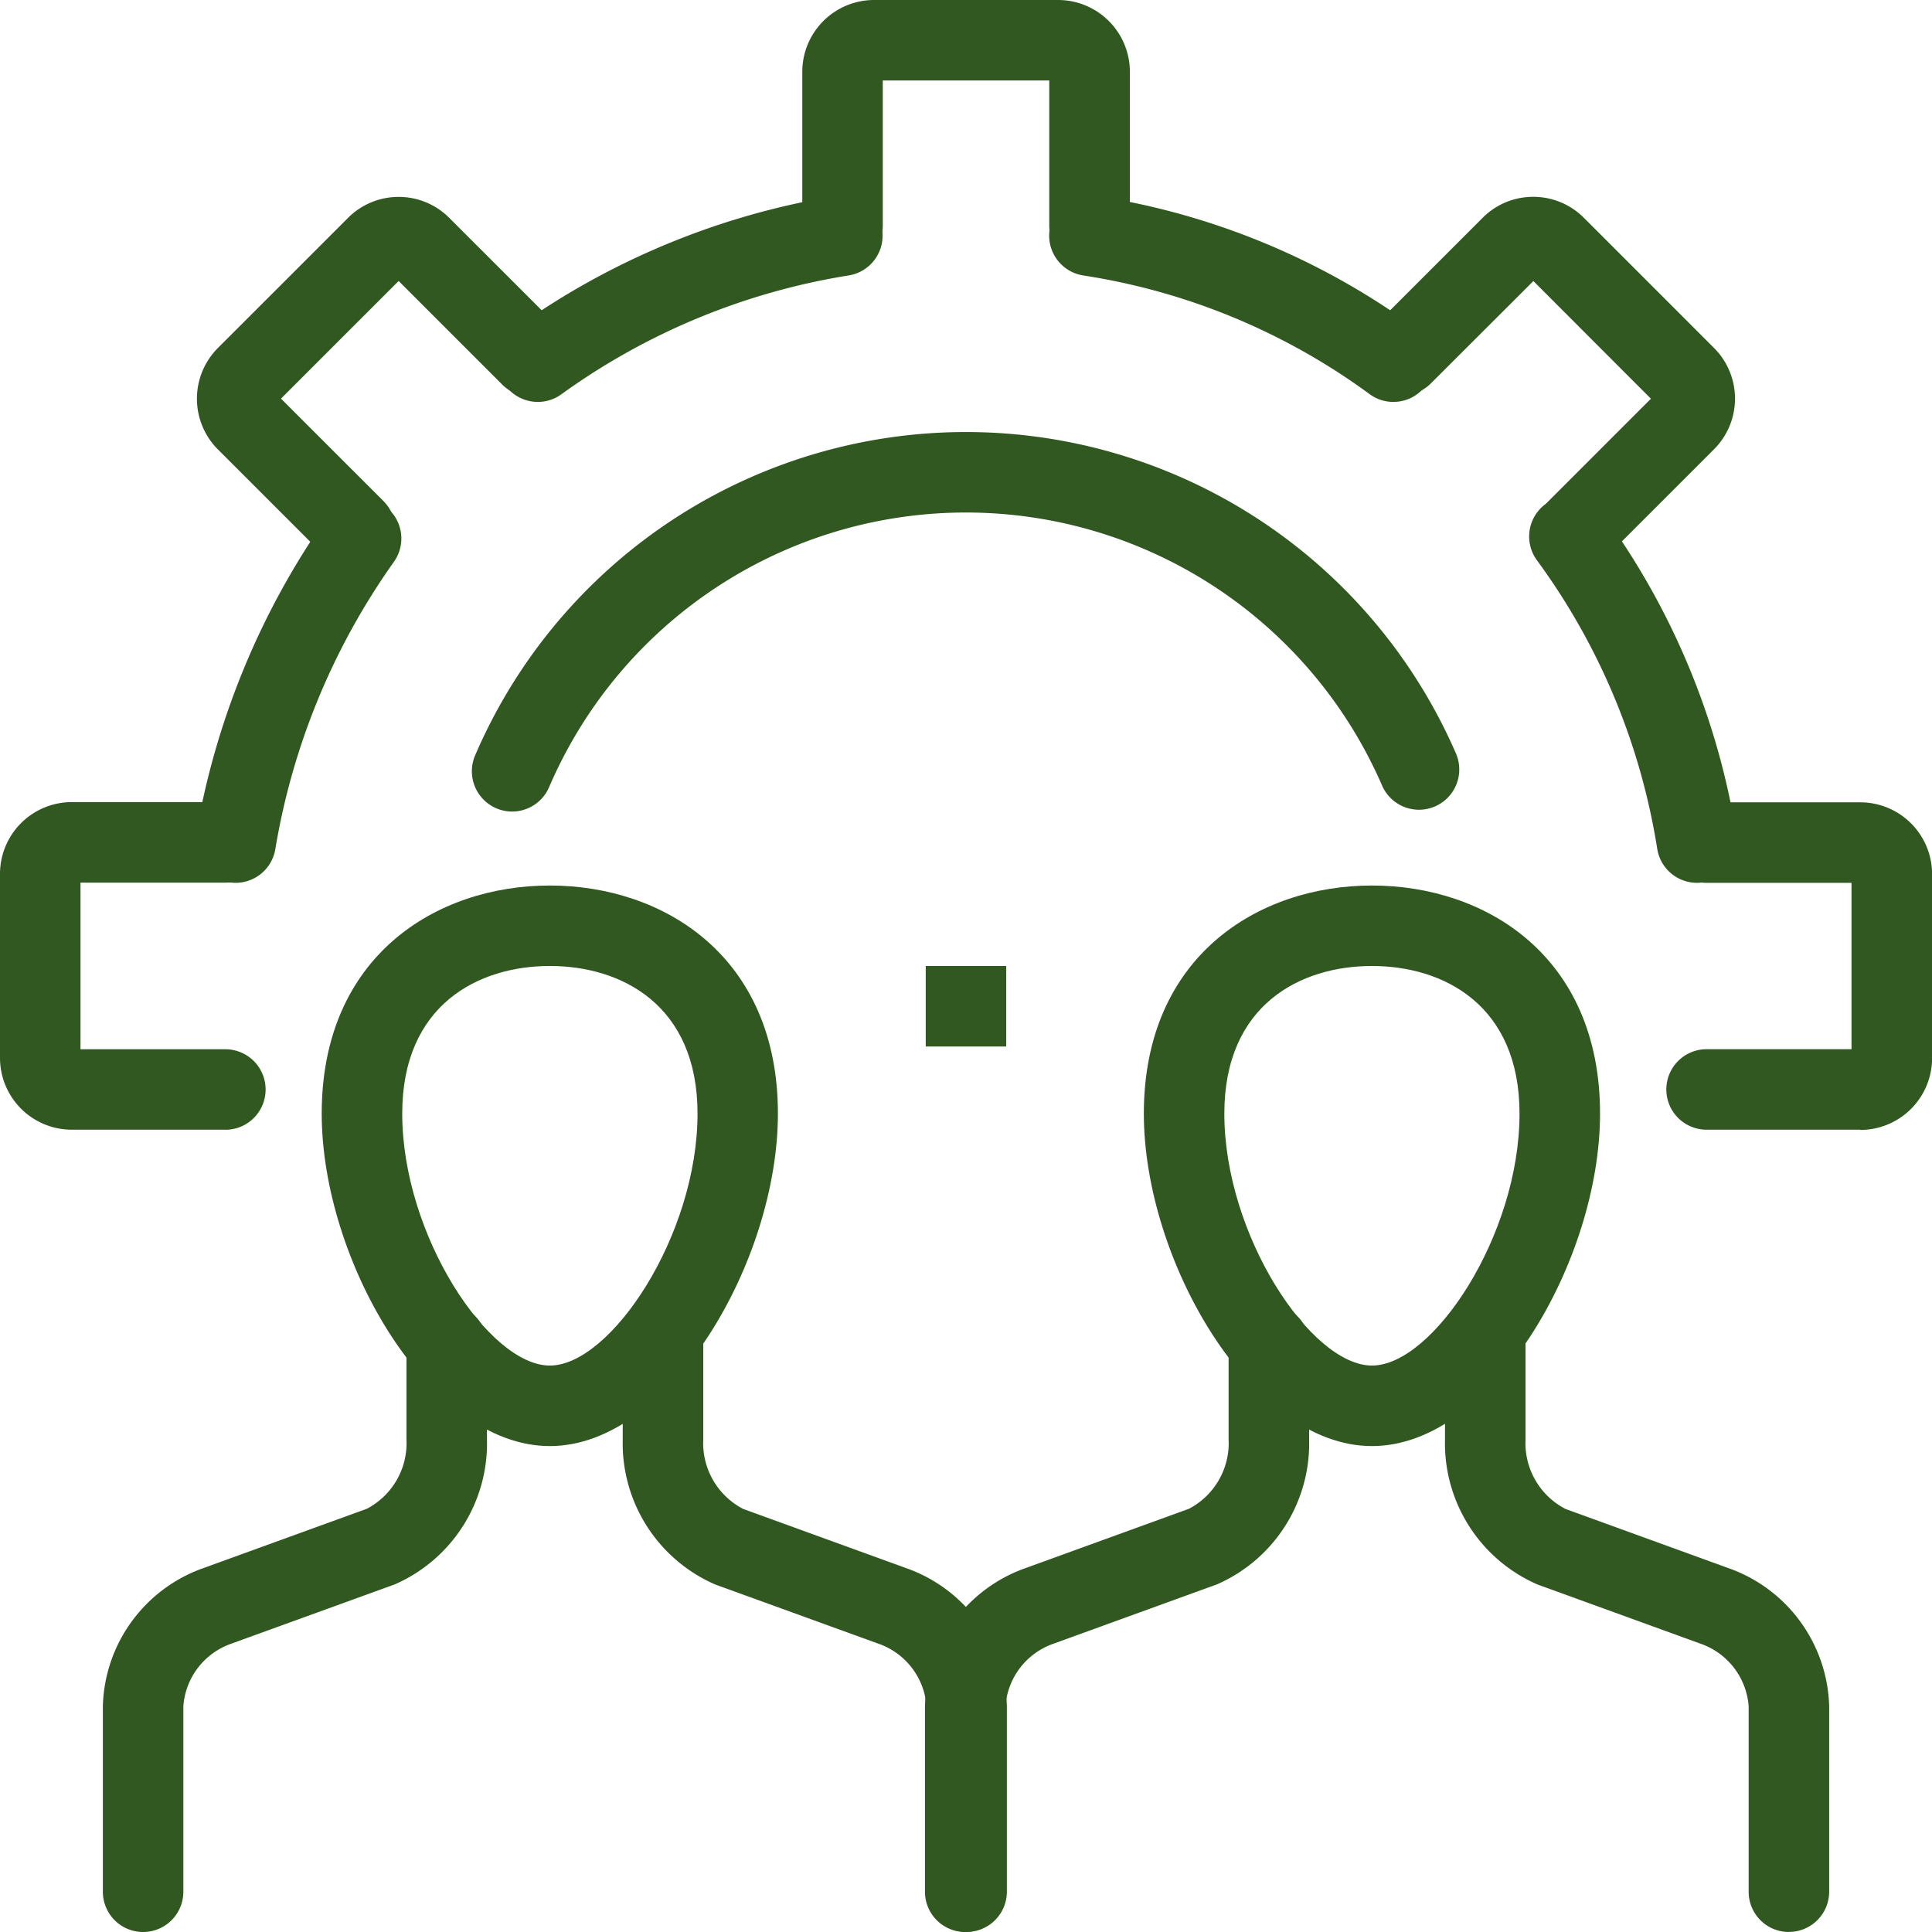 <svg id="Component_40_1" data-name="Component 40 – 1" xmlns="http://www.w3.org/2000/svg" xmlns:xlink="http://www.w3.org/1999/xlink" width="69.945" height="69.945" viewBox="0 0 69.945 69.945">
  <defs>
    <clipPath id="clip-path">
      <rect id="Rectangle_72" data-name="Rectangle 72" width="69.945" height="69.945" transform="translate(0 0)" fill="#305820"/>
    </clipPath>
  </defs>
  <g id="Group_949" data-name="Group 949" clip-path="url(#clip-path)">
    <path id="Path_1211" data-name="Path 1211" d="M20.752,54.685c-4.37,0-8.258-6.73-8.258-12.036,0-5.7,4.148-8.258,8.258-8.258s8.258,2.553,8.258,8.258c0,5.306-3.888,12.036-8.258,12.036m0-17.381c-2.583,0-5.343,1.4-5.343,5.344,0,4.4,3.136,9.122,5.343,9.122S26.1,47.053,26.1,42.648c0-3.94-2.76-5.344-5.343-5.344" transform="translate(-0.847 -2.332)" fill="#305820"/>
    <path id="Path_1212" data-name="Path 1212" d="M5.452,73.38a1.457,1.457,0,0,1-1.457-1.457V65.208a5.453,5.453,0,0,1,3.633-5l5.926-2.151a2.685,2.685,0,0,0,1.433-2.508V52.115a1.457,1.457,0,1,1,2.914,0v3.438a5.569,5.569,0,0,1-3.338,5.242L8.636,62.945a2.594,2.594,0,0,0-1.727,2.262v6.715A1.457,1.457,0,0,1,5.452,73.38" transform="translate(-0.271 -3.435)" fill="#305820"/>
    <path id="Path_1213" data-name="Path 1213" d="M36.639,73.363a1.457,1.457,0,0,1-1.457-1.457V65.191a2.6,2.6,0,0,0-1.743-2.267l-5.9-2.14a5.572,5.572,0,0,1-3.354-5.247V51.87a1.457,1.457,0,0,1,2.915,0v3.666a2.683,2.683,0,0,0,1.449,2.512l5.893,2.14a5.459,5.459,0,0,1,3.65,5v6.715a1.457,1.457,0,0,1-1.457,1.457" transform="translate(-1.64 -3.418)" fill="#305820"/>
    <path id="Path_1214" data-name="Path 1214" d="M52.682,54.685c-4.371,0-8.259-6.73-8.259-12.036,0-5.7,4.148-8.258,8.259-8.258s8.257,2.553,8.257,8.258c0,5.306-3.887,12.036-8.257,12.036m0-17.381c-2.585,0-5.345,1.4-5.345,5.344,0,4.4,3.136,9.122,5.345,9.122s5.342-4.718,5.342-9.122c0-3.94-2.759-5.344-5.342-5.344" transform="translate(-3.012 -2.332)" fill="#305820"/>
    <path id="Path_1215" data-name="Path 1215" d="M37.38,73.38a1.457,1.457,0,0,1-1.457-1.457V65.208a5.455,5.455,0,0,1,3.635-5l5.925-2.151a2.685,2.685,0,0,0,1.433-2.508V52.115a1.457,1.457,0,0,1,2.915,0v3.438a5.569,5.569,0,0,1-3.338,5.242l-5.926,2.151a2.594,2.594,0,0,0-1.729,2.262v6.715A1.457,1.457,0,0,1,37.38,73.38" transform="translate(-2.436 -3.435)" fill="#305820"/>
    <path id="Path_1216" data-name="Path 1216" d="M68.569,73.363a1.457,1.457,0,0,1-1.457-1.457V65.191a2.6,2.6,0,0,0-1.745-2.267l-5.894-2.14a5.572,5.572,0,0,1-3.354-5.247V51.87a1.457,1.457,0,0,1,2.915,0v3.666a2.683,2.683,0,0,0,1.449,2.512l5.894,2.14a5.461,5.461,0,0,1,3.65,5v6.715a1.457,1.457,0,0,1-1.457,1.457" transform="translate(-3.805 -3.418)" fill="#305820"/>
    <path id="Path_1217" data-name="Path 1217" d="M20.782,15.065a1.457,1.457,0,0,1-.852-2.64A27.545,27.545,0,0,1,31.563,7.61a1.457,1.457,0,0,1,.484,2.874A24.339,24.339,0,0,0,21.631,14.79a1.441,1.441,0,0,1-.849.275" transform="translate(-1.31 -0.514)" fill="#305820"/>
    <path id="Path_1218" data-name="Path 1218" d="M9.047,33.275a1.526,1.526,0,0,1-.242-.02,1.459,1.459,0,0,1-1.2-1.679A28.3,28.3,0,0,1,12.384,19.99a1.457,1.457,0,1,1,2.379,1.682,25.045,25.045,0,0,0-4.281,10.387,1.457,1.457,0,0,1-1.436,1.216" transform="translate(-0.515 -1.314)" fill="#305820"/>
    <path id="Path_1219" data-name="Path 1219" d="M65.462,33.268a1.458,1.458,0,0,1-1.437-1.227,23.988,23.988,0,0,0-4.357-10.452,1.457,1.457,0,1,1,2.354-1.719A26.876,26.876,0,0,1,66.9,31.58a1.457,1.457,0,0,1-1.208,1.67,1.408,1.408,0,0,1-.232.019" transform="translate(-4.027 -1.307)" fill="#305820"/>
    <path id="Path_1220" data-name="Path 1220" d="M53.208,15.065a1.454,1.454,0,0,1-.859-.281,23.564,23.564,0,0,0-10.385-4.3,1.457,1.457,0,1,1,.481-2.875,26.384,26.384,0,0,1,11.623,4.822,1.457,1.457,0,0,1-.86,2.634" transform="translate(-2.763 -0.514)" fill="#305820"/>
    <path id="Path_1221" data-name="Path 1221" d="M41.554,9.617A1.457,1.457,0,0,1,40.1,8.16V2.914H34.073V8.16a1.457,1.457,0,1,1-2.914,0V2.6a2.6,2.6,0,0,1,2.6-2.6h6.659a2.6,2.6,0,0,1,2.6,2.6V8.16a1.457,1.457,0,0,1-1.457,1.457" transform="translate(-2.113 0)" fill="#305820"/>
    <path id="Path_1222" data-name="Path 1222" d="M13.372,21.149a1.453,1.453,0,0,1-1.03-.427L8.407,16.788a2.6,2.6,0,0,1,0-3.671l4.71-4.709a2.578,2.578,0,0,1,1.835-.761h0a2.573,2.573,0,0,1,1.835.763l3.934,3.932A1.457,1.457,0,1,1,18.661,14.4l-3.71-3.709-4.259,4.259,3.71,3.709a1.457,1.457,0,0,1-1.03,2.487" transform="translate(-0.519 -0.518)" fill="#305820"/>
    <path id="Path_1223" data-name="Path 1223" d="M8.159,43.012H2.6a2.6,2.6,0,0,1-2.6-2.6v-6.66a2.6,2.6,0,0,1,2.6-2.6H8.159a1.457,1.457,0,0,1,0,2.915H2.914V40.1H8.159a1.457,1.457,0,1,1,0,2.914" transform="translate(0 -2.113)" fill="#305820"/>
    <path id="Path_1224" data-name="Path 1224" d="M71.736,43.012H66.172a1.457,1.457,0,1,1,0-2.914h5.247V34.075H66.172a1.457,1.457,0,0,1,0-2.915h5.564a2.6,2.6,0,0,1,2.6,2.6v6.66a2.6,2.6,0,0,1-2.6,2.6" transform="translate(-4.388 -2.113)" fill="#305820"/>
    <path id="Path_1225" data-name="Path 1225" d="M60.677,21.149a1.457,1.457,0,0,1-1.03-2.487l3.709-3.709L59.1,10.693,55.388,14.4a1.457,1.457,0,1,1-2.061-2.061l3.935-3.934a2.574,2.574,0,0,1,1.833-.761h0a2.578,2.578,0,0,1,1.835.761l4.708,4.708a2.594,2.594,0,0,1,0,3.673l-3.934,3.933a1.453,1.453,0,0,1-1.03.427" transform="translate(-3.587 -0.518)" fill="#305820"/>
    <path id="Path_1226" data-name="Path 1226" d="M19.783,30.519a1.459,1.459,0,0,1-1.339-2.033,19.34,19.34,0,0,1,35.515-.057,1.458,1.458,0,0,1-2.667,1.178,16.424,16.424,0,0,0-30.17.029,1.46,1.46,0,0,1-1.34.883" transform="translate(-1.243 -1.138)" fill="#305820"/>
    <rect id="Rectangle_71" data-name="Rectangle 71" width="2.914" height="2.914" transform="translate(33.515 34.973)" fill="#305820"/>
  </g>
</svg>
